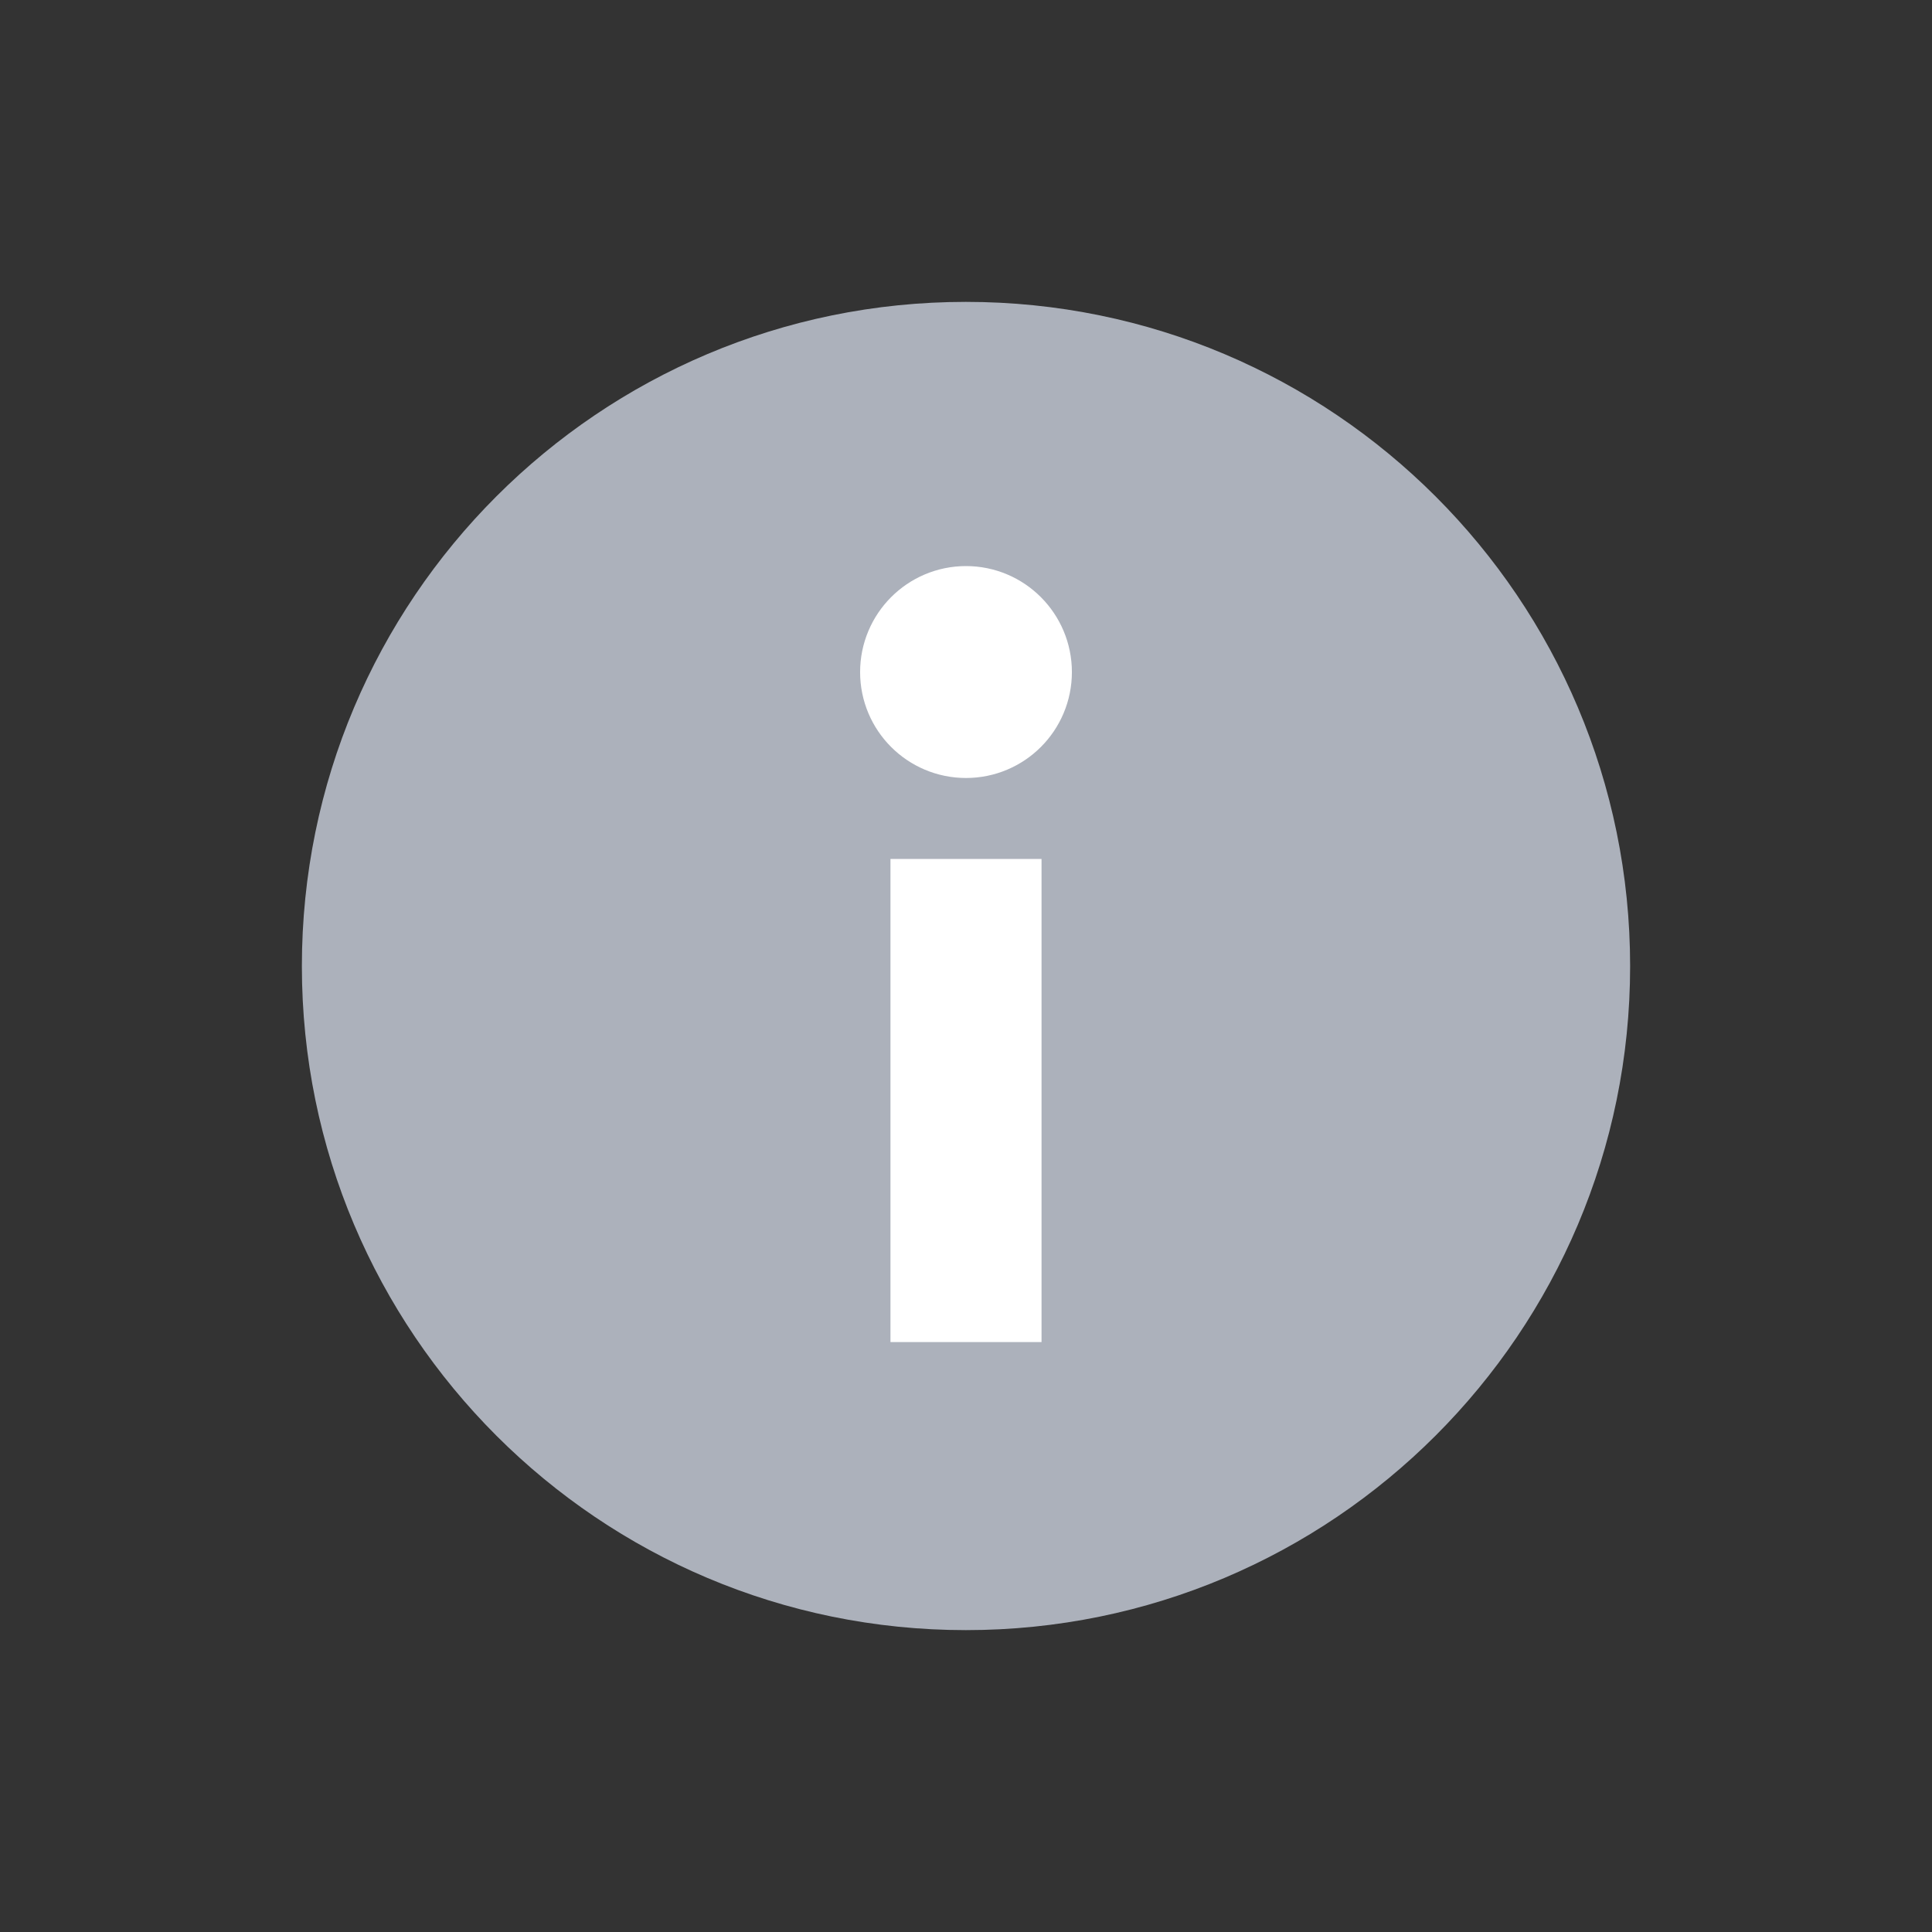 <svg width="16" height="16" viewBox="0 0 16 16" fill="none" xmlns="http://www.w3.org/2000/svg">
<rect x="0" y="0" width="16" height="16" fill="#333333" stroke="none"/>
<path fill-rule="evenodd" clip-rule="evenodd" d="M13.5 8.001C13.5 11.038 11.037 13.5 7.999 13.5C4.962 13.5 2.5 11.038 2.5 8.001C2.5 4.962 4.962 2.5 7.999 2.5C11.037 2.5 13.5 4.962 13.5 8.001Z" fill="#ACB1BB"/>
<path d="M7.542 7.281H8.458V10.947H7.542V7.281Z" fill="white" stroke="white" stroke-width="0.335"/>
<path d="M7.542 5.566C7.542 5.313 7.747 5.107 8 5.107C8.253 5.107 8.458 5.313 8.458 5.566C8.458 5.819 8.253 6.024 8 6.024C7.747 6.024 7.542 5.819 7.542 5.566Z" fill="white" stroke="white" stroke-width="0.838"/>
</svg>
